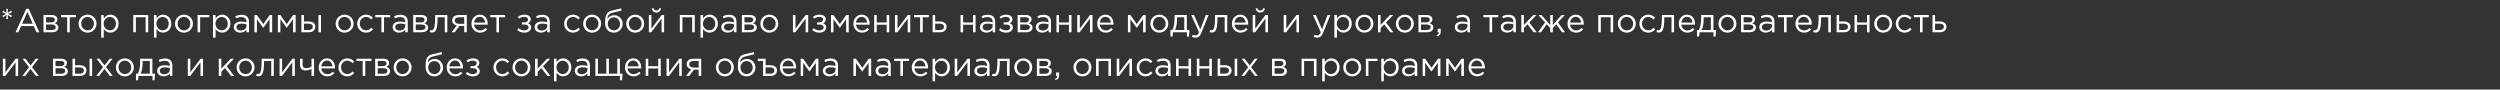 <?xml version="1.0" encoding="UTF-8"?> <svg xmlns="http://www.w3.org/2000/svg" width="1201" height="43" viewBox="0 0 1201 43" fill="none"><rect x="0" y="0" width="1201" height="43" fill="#333333" stroke="none"/><path d="M3.024 9.14L3.184 7.14L1.536 8.308L1.104 7.556L2.96 6.708L1.104 5.844L1.536 5.108L3.184 6.26L3.024 4.26H3.856L3.696 6.26L5.344 5.108L5.776 5.844L3.92 6.708L5.776 7.556L5.344 8.308L3.696 7.14L3.856 9.14H3.024ZM7.499 15.492L12.603 4.212H13.787L18.891 15.492H17.531L16.219 12.532H10.123L8.795 15.492H7.499ZM10.619 11.396H15.723L13.179 5.684L10.619 11.396ZM20.892 15.492V7.22H24.892C26.54 7.22 27.596 8.036 27.596 9.284C27.596 10.372 26.908 10.9 26.22 11.188C27.212 11.46 28.044 12.068 28.044 13.236C28.044 14.628 26.86 15.492 25.036 15.492H20.892ZM22.124 14.436H24.876C26.06 14.436 26.78 13.908 26.78 13.044C26.78 12.244 26.06 11.764 24.716 11.764H22.124V14.436ZM22.124 10.772H24.668C25.66 10.772 26.348 10.308 26.348 9.444C26.348 8.756 25.772 8.276 24.7 8.276H22.124V10.772ZM32.267 15.492V8.308H29.307V7.22H36.475V8.308H33.515V15.492H32.267ZM42.043 15.684C39.563 15.684 37.755 13.732 37.755 11.364C37.755 9.028 39.579 7.044 42.075 7.044C44.555 7.044 46.379 8.996 46.379 11.364C46.379 13.7 44.539 15.684 42.043 15.684ZM42.075 14.58C43.867 14.58 45.115 13.14 45.115 11.364C45.115 9.588 43.787 8.132 42.043 8.132C40.251 8.132 39.019 9.588 39.019 11.364C39.019 13.14 40.331 14.58 42.075 14.58ZM48.61 18.052V7.22H49.842V8.884C50.514 7.892 51.49 7.044 53.01 7.044C54.994 7.044 56.962 8.612 56.962 11.364C56.962 14.068 55.01 15.668 53.01 15.668C51.474 15.668 50.482 14.836 49.842 13.908V18.052H48.61ZM52.786 14.564C54.386 14.564 55.698 13.38 55.698 11.348C55.698 9.396 54.354 8.148 52.786 8.148C51.25 8.148 49.794 9.444 49.794 11.364C49.794 13.284 51.25 14.564 52.786 14.564ZM64.032 15.492V7.22H71.2V15.492H69.968V8.308H65.264V15.492H64.032ZM73.954 18.052V7.22H75.186V8.884C75.858 7.892 76.834 7.044 78.354 7.044C80.338 7.044 82.306 8.612 82.306 11.364C82.306 14.068 80.354 15.668 78.354 15.668C76.818 15.668 75.826 14.836 75.186 13.908V18.052H73.954ZM78.13 14.564C79.73 14.564 81.042 13.38 81.042 11.348C81.042 9.396 79.698 8.148 78.13 8.148C76.594 8.148 75.138 9.444 75.138 11.364C75.138 13.284 76.594 14.564 78.13 14.564ZM88.355 15.684C85.875 15.684 84.067 13.732 84.067 11.364C84.067 9.028 85.891 7.044 88.387 7.044C90.867 7.044 92.691 8.996 92.691 11.364C92.691 13.7 90.851 15.684 88.355 15.684ZM88.387 14.58C90.179 14.58 91.427 13.14 91.427 11.364C91.427 9.588 90.099 8.132 88.355 8.132C86.563 8.132 85.331 9.588 85.331 11.364C85.331 13.14 86.643 14.58 88.387 14.58ZM94.923 15.492V7.22H100.539V8.308H96.155V15.492H94.923ZM102.329 18.052V7.22H103.561V8.884C104.233 7.892 105.209 7.044 106.729 7.044C108.713 7.044 110.681 8.612 110.681 11.364C110.681 14.068 108.729 15.668 106.729 15.668C105.193 15.668 104.201 14.836 103.561 13.908V18.052H102.329ZM106.505 14.564C108.105 14.564 109.417 13.38 109.417 11.348C109.417 9.396 108.073 8.148 106.505 8.148C104.969 8.148 103.513 9.444 103.513 11.364C103.513 13.284 104.969 14.564 106.505 14.564ZM115.418 15.668C113.866 15.668 112.33 14.788 112.33 13.06C112.33 11.284 113.77 10.356 115.866 10.356C116.922 10.356 117.658 10.5 118.394 10.708V10.452C118.394 8.98 117.498 8.212 115.946 8.212C114.97 8.212 114.202 8.452 113.434 8.804L113.066 7.796C113.978 7.38 114.858 7.092 116.074 7.092C117.242 7.092 118.154 7.412 118.746 8.004C119.322 8.58 119.61 9.38 119.61 10.436V15.492H118.394V14.26C117.818 14.996 116.874 15.668 115.418 15.668ZM115.658 14.676C117.178 14.676 118.41 13.764 118.41 12.452V11.684C117.802 11.508 117.002 11.332 115.994 11.332C114.458 11.332 113.578 12.004 113.578 13.028C113.578 14.068 114.538 14.676 115.658 14.676ZM122.22 15.492V7.22H123.388L126.476 11.572L129.564 7.22H130.748V15.492H129.5V9.188L126.444 13.38L123.42 9.188V15.492H122.22ZM133.501 15.492V7.22H134.669L137.757 11.572L140.845 7.22H142.029V15.492H140.781V9.188L137.725 13.38L134.701 9.188V15.492H133.501ZM144.782 15.492V7.22H146.014V10.324H148.222C150.014 10.324 151.486 11.06 151.486 12.804C151.486 14.452 150.254 15.492 148.366 15.492H144.782ZM146.014 14.404H148.254C149.486 14.404 150.238 13.876 150.238 12.836C150.238 11.876 149.47 11.38 148.206 11.38H146.014V14.404ZM152.974 15.492V7.22H154.206V15.492H152.974ZM165.527 15.684C163.047 15.684 161.239 13.732 161.239 11.364C161.239 9.028 163.063 7.044 165.559 7.044C168.039 7.044 169.863 8.996 169.863 11.364C169.863 13.7 168.023 15.684 165.527 15.684ZM165.559 14.58C167.351 14.58 168.599 13.14 168.599 11.364C168.599 9.588 167.271 8.132 165.527 8.132C163.735 8.132 162.503 9.588 162.503 11.364C162.503 13.14 163.815 14.58 165.559 14.58ZM175.823 15.684C173.407 15.684 171.583 13.716 171.583 11.364C171.583 9.028 173.407 7.044 175.823 7.044C177.391 7.044 178.367 7.7 179.135 8.516L178.351 9.348C177.695 8.66 176.927 8.132 175.807 8.132C174.127 8.132 172.847 9.556 172.847 11.364C172.847 13.156 174.159 14.58 175.887 14.58C176.943 14.58 177.727 14.036 178.383 13.332L179.199 14.084C178.367 15.012 177.375 15.684 175.823 15.684ZM183.235 15.492V8.308H180.275V7.22H187.443V8.308H184.483V15.492H183.235ZM191.699 15.668C190.147 15.668 188.611 14.788 188.611 13.06C188.611 11.284 190.051 10.356 192.147 10.356C193.203 10.356 193.939 10.5 194.675 10.708V10.452C194.675 8.98 193.779 8.212 192.227 8.212C191.251 8.212 190.483 8.452 189.715 8.804L189.347 7.796C190.259 7.38 191.139 7.092 192.355 7.092C193.523 7.092 194.435 7.412 195.027 8.004C195.603 8.58 195.891 9.38 195.891 10.436V15.492H194.675V14.26C194.099 14.996 193.155 15.668 191.699 15.668ZM191.939 14.676C193.459 14.676 194.691 13.764 194.691 12.452V11.684C194.083 11.508 193.283 11.332 192.275 11.332C190.739 11.332 189.859 12.004 189.859 13.028C189.859 14.068 190.819 14.676 191.939 14.676ZM198.501 15.492V7.22H202.501C204.149 7.22 205.205 8.036 205.205 9.284C205.205 10.372 204.517 10.9 203.829 11.188C204.821 11.46 205.653 12.068 205.653 13.236C205.653 14.628 204.469 15.492 202.645 15.492H198.501ZM199.733 14.436H202.485C203.669 14.436 204.389 13.908 204.389 13.044C204.389 12.244 203.669 11.764 202.325 11.764H199.733V14.436ZM199.733 10.772H202.277C203.269 10.772 203.957 10.308 203.957 9.444C203.957 8.756 203.381 8.276 202.309 8.276H199.733V10.772ZM207.476 15.62C207.204 15.62 206.74 15.556 206.484 15.492L206.628 14.436C206.788 14.484 207.076 14.548 207.22 14.548C208.212 14.548 209.044 14.116 209.044 7.908V7.22H214.9V15.492H213.668V8.308H210.212V8.5C210.212 14.948 209.044 15.62 207.476 15.62ZM216.921 15.492L219.449 12.292C218.217 12.004 217.241 11.14 217.241 9.796C217.241 8.276 218.393 7.22 220.361 7.22H224.249V15.492H223.017V12.484H220.729C219.961 13.492 219.209 14.5 218.441 15.492H216.921ZM220.457 11.444H223.017V8.308H220.425C219.193 8.308 218.473 8.9 218.473 9.844C218.473 10.852 219.305 11.444 220.457 11.444ZM230.617 15.684C228.345 15.684 226.489 13.94 226.489 11.364C226.489 8.964 228.169 7.044 230.457 7.044C232.905 7.044 234.313 8.996 234.313 11.428C234.313 11.54 234.313 11.668 234.297 11.86H227.737C227.913 13.604 229.193 14.612 230.649 14.612C231.785 14.612 232.585 14.148 233.257 13.444L234.025 14.132C233.193 15.06 232.185 15.684 230.617 15.684ZM227.737 10.868H233.065C232.921 9.364 232.057 8.084 230.425 8.084C229.001 8.084 227.913 9.268 227.737 10.868ZM238.47 15.492V8.308H235.51V7.22H242.678V8.308H239.718V15.492H238.47ZM251.891 15.684C250.579 15.684 249.475 15.268 248.467 14.452L249.091 13.54C249.923 14.244 250.867 14.612 251.859 14.612C252.931 14.612 253.907 14.1 253.907 13.14C253.907 12.308 253.171 11.78 251.827 11.78H250.723V10.772H251.843C252.931 10.772 253.683 10.212 253.683 9.348C253.683 8.58 252.915 8.116 251.891 8.116C251.075 8.116 250.099 8.372 249.379 8.948L248.771 8.084C249.635 7.412 250.755 7.044 251.971 7.044C253.827 7.044 254.963 7.972 254.963 9.252C254.963 10.276 254.339 10.868 253.635 11.156C254.547 11.476 255.171 12.1 255.171 13.188C255.171 14.516 253.939 15.684 251.891 15.684ZM259.918 15.668C258.366 15.668 256.83 14.788 256.83 13.06C256.83 11.284 258.27 10.356 260.366 10.356C261.422 10.356 262.158 10.5 262.894 10.708V10.452C262.894 8.98 261.998 8.212 260.446 8.212C259.47 8.212 258.702 8.452 257.934 8.804L257.566 7.796C258.478 7.38 259.358 7.092 260.574 7.092C261.742 7.092 262.654 7.412 263.246 8.004C263.822 8.58 264.11 9.38 264.11 10.436V15.492H262.894V14.26C262.318 14.996 261.374 15.668 259.918 15.668ZM260.158 14.676C261.678 14.676 262.91 13.764 262.91 12.452V11.684C262.302 11.508 261.502 11.332 260.494 11.332C258.958 11.332 258.078 12.004 258.078 13.028C258.078 14.068 259.038 14.676 260.158 14.676ZM275.245 15.684C272.829 15.684 271.005 13.716 271.005 11.364C271.005 9.028 272.829 7.044 275.245 7.044C276.813 7.044 277.789 7.7 278.557 8.516L277.773 9.348C277.117 8.66 276.349 8.132 275.229 8.132C273.549 8.132 272.269 9.556 272.269 11.364C272.269 13.156 273.581 14.58 275.309 14.58C276.365 14.58 277.149 14.036 277.805 13.332L278.621 14.084C277.789 15.012 276.797 15.684 275.245 15.684ZM284.433 15.684C281.953 15.684 280.145 13.732 280.145 11.364C280.145 9.028 281.969 7.044 284.465 7.044C286.945 7.044 288.769 8.996 288.769 11.364C288.769 13.7 286.929 15.684 284.433 15.684ZM284.465 14.58C286.257 14.58 287.505 13.14 287.505 11.364C287.505 9.588 286.177 8.132 284.433 8.132C282.641 8.132 281.409 9.588 281.409 11.364C281.409 13.14 282.721 14.58 284.465 14.58ZM294.889 15.684C292.377 15.684 290.697 13.908 290.697 11.028C290.697 8.356 290.905 5.796 293.785 5.108L298.393 4.02L298.633 5.06L294.153 6.164C292.441 6.596 291.865 7.524 291.737 9.108C292.313 8.132 293.401 7.316 295.161 7.316C297.321 7.316 299.129 9.156 299.129 11.428C299.129 13.732 297.337 15.684 294.889 15.684ZM294.921 14.58C296.633 14.58 297.849 13.188 297.849 11.46C297.849 9.732 296.553 8.34 294.889 8.34C293.177 8.34 291.961 9.732 291.961 11.46C291.961 13.188 293.257 14.58 294.921 14.58ZM305.136 15.684C302.656 15.684 300.848 13.732 300.848 11.364C300.848 9.028 302.672 7.044 305.168 7.044C307.648 7.044 309.472 8.996 309.472 11.364C309.472 13.7 307.632 15.684 305.136 15.684ZM305.168 14.58C306.96 14.58 308.208 13.14 308.208 11.364C308.208 9.588 306.88 8.132 305.136 8.132C303.344 8.132 302.112 9.588 302.112 11.364C302.112 13.14 303.424 14.58 305.168 14.58ZM311.704 15.492V7.22H312.936V13.764L317.848 7.22H319.048V15.492H317.816V8.948L312.888 15.492H311.704ZM315.336 6.036C314.136 6.036 313.272 5.22 313.08 4.084L313.928 3.908C314.12 4.596 314.552 5.028 315.336 5.028C316.12 5.028 316.552 4.596 316.744 3.908L317.592 4.084C317.4 5.22 316.536 6.036 315.336 6.036ZM326.595 15.492V7.22H333.763V15.492H332.531V8.308H327.827V15.492H326.595ZM336.517 18.052V7.22H337.749V8.884C338.421 7.892 339.397 7.044 340.917 7.044C342.901 7.044 344.869 8.612 344.869 11.364C344.869 14.068 342.917 15.668 340.917 15.668C339.381 15.668 338.389 14.836 337.749 13.908V18.052H336.517ZM340.693 14.564C342.293 14.564 343.605 13.38 343.605 11.348C343.605 9.396 342.261 8.148 340.693 8.148C339.157 8.148 337.701 9.444 337.701 11.364C337.701 13.284 339.157 14.564 340.693 14.564ZM349.606 15.668C348.054 15.668 346.518 14.788 346.518 13.06C346.518 11.284 347.958 10.356 350.054 10.356C351.11 10.356 351.846 10.5 352.582 10.708V10.452C352.582 8.98 351.686 8.212 350.134 8.212C349.158 8.212 348.39 8.452 347.622 8.804L347.254 7.796C348.166 7.38 349.046 7.092 350.262 7.092C351.43 7.092 352.342 7.412 352.934 8.004C353.51 8.58 353.798 9.38 353.798 10.436V15.492H352.582V14.26C352.006 14.996 351.062 15.668 349.606 15.668ZM349.846 14.676C351.366 14.676 352.598 13.764 352.598 12.452V11.684C351.99 11.508 351.19 11.332 350.182 11.332C348.646 11.332 347.766 12.004 347.766 13.028C347.766 14.068 348.726 14.676 349.846 14.676ZM356.407 15.492V7.22H360.407C362.055 7.22 363.111 8.036 363.111 9.284C363.111 10.372 362.423 10.9 361.735 11.188C362.727 11.46 363.559 12.068 363.559 13.236C363.559 14.628 362.375 15.492 360.551 15.492H356.407ZM357.639 14.436H360.391C361.575 14.436 362.295 13.908 362.295 13.044C362.295 12.244 361.575 11.764 360.231 11.764H357.639V14.436ZM357.639 10.772H360.183C361.175 10.772 361.863 10.308 361.863 9.444C361.863 8.756 361.287 8.276 360.215 8.276H357.639V10.772ZM369.558 15.684C367.078 15.684 365.27 13.732 365.27 11.364C365.27 9.028 367.094 7.044 369.59 7.044C372.07 7.044 373.894 8.996 373.894 11.364C373.894 13.7 372.054 15.684 369.558 15.684ZM369.59 14.58C371.382 14.58 372.63 13.14 372.63 11.364C372.63 9.588 371.302 8.132 369.558 8.132C367.766 8.132 366.534 9.588 366.534 11.364C366.534 13.14 367.846 14.58 369.59 14.58ZM380.923 15.492V7.22H382.155V13.764L387.067 7.22H388.267V15.492H387.035V8.948L382.107 15.492H380.923ZM393.641 15.684C392.329 15.684 391.225 15.268 390.217 14.452L390.841 13.54C391.673 14.244 392.617 14.612 393.609 14.612C394.681 14.612 395.657 14.1 395.657 13.14C395.657 12.308 394.921 11.78 393.577 11.78H392.473V10.772H393.593C394.681 10.772 395.433 10.212 395.433 9.348C395.433 8.58 394.665 8.116 393.641 8.116C392.825 8.116 391.849 8.372 391.129 8.948L390.521 8.084C391.385 7.412 392.505 7.044 393.721 7.044C395.577 7.044 396.713 7.972 396.713 9.252C396.713 10.276 396.089 10.868 395.385 11.156C396.297 11.476 396.921 12.1 396.921 13.188C396.921 14.516 395.689 15.684 393.641 15.684ZM399.204 15.492V7.22H400.372L403.46 11.572L406.548 7.22H407.732V15.492H406.484V9.188L403.428 13.38L400.404 9.188V15.492H399.204ZM414.101 15.684C411.829 15.684 409.973 13.94 409.973 11.364C409.973 8.964 411.653 7.044 413.941 7.044C416.389 7.044 417.797 8.996 417.797 11.428C417.797 11.54 417.797 11.668 417.781 11.86H411.221C411.397 13.604 412.677 14.612 414.133 14.612C415.269 14.612 416.069 14.148 416.741 13.444L417.509 14.132C416.677 15.06 415.669 15.684 414.101 15.684ZM411.221 10.868H416.549C416.405 9.364 415.541 8.084 413.909 8.084C412.485 8.084 411.397 9.268 411.221 10.868ZM419.954 15.492V7.22H421.186V10.788H425.954V7.22H427.186V15.492H425.954V11.876H421.186V15.492H419.954ZM429.939 15.492V7.22H431.171V13.764L436.083 7.22H437.283V15.492H436.051V8.948L431.123 15.492H429.939ZM442.032 15.492V8.308H439.072V7.22H446.24V8.308H443.28V15.492H442.032ZM448.032 15.492V7.22H449.264V10.324H451.472C453.264 10.324 454.736 11.06 454.736 12.804C454.736 14.452 453.504 15.492 451.616 15.492H448.032ZM449.264 14.404H451.504C452.736 14.404 453.488 13.876 453.488 12.836C453.488 11.876 452.72 11.38 451.456 11.38H449.264V14.404ZM461.439 15.492V7.22H462.671V10.788H467.439V7.22H468.671V15.492H467.439V11.876H462.671V15.492H461.439ZM473.887 15.668C472.335 15.668 470.799 14.788 470.799 13.06C470.799 11.284 472.239 10.356 474.335 10.356C475.391 10.356 476.127 10.5 476.863 10.708V10.452C476.863 8.98 475.967 8.212 474.415 8.212C473.439 8.212 472.671 8.452 471.903 8.804L471.535 7.796C472.447 7.38 473.327 7.092 474.543 7.092C475.711 7.092 476.623 7.412 477.215 8.004C477.791 8.58 478.079 9.38 478.079 10.436V15.492H476.863V14.26C476.287 14.996 475.343 15.668 473.887 15.668ZM474.127 14.676C475.647 14.676 476.879 13.764 476.879 12.452V11.684C476.271 11.508 475.471 11.332 474.463 11.332C472.927 11.332 472.047 12.004 472.047 13.028C472.047 14.068 473.007 14.676 474.127 14.676ZM483.312 15.684C482.001 15.684 480.897 15.268 479.889 14.452L480.513 13.54C481.345 14.244 482.289 14.612 483.281 14.612C484.353 14.612 485.329 14.1 485.329 13.14C485.329 12.308 484.593 11.78 483.249 11.78H482.145V10.772H483.265C484.353 10.772 485.105 10.212 485.105 9.348C485.105 8.58 484.337 8.116 483.312 8.116C482.497 8.116 481.521 8.372 480.801 8.948L480.193 8.084C481.057 7.412 482.177 7.044 483.393 7.044C485.249 7.044 486.385 7.972 486.385 9.252C486.385 10.276 485.761 10.868 485.057 11.156C485.969 11.476 486.593 12.1 486.593 13.188C486.593 14.516 485.361 15.684 483.312 15.684ZM488.876 15.492V7.22H492.876C494.524 7.22 495.58 8.036 495.58 9.284C495.58 10.372 494.892 10.9 494.204 11.188C495.196 11.46 496.028 12.068 496.028 13.236C496.028 14.628 494.844 15.492 493.02 15.492H488.876ZM490.108 14.436H492.86C494.044 14.436 494.764 13.908 494.764 13.044C494.764 12.244 494.044 11.764 492.7 11.764H490.108V14.436ZM490.108 10.772H492.652C493.644 10.772 494.332 10.308 494.332 9.444C494.332 8.756 493.756 8.276 492.684 8.276H490.108V10.772ZM500.715 15.668C499.163 15.668 497.627 14.788 497.627 13.06C497.627 11.284 499.067 10.356 501.163 10.356C502.219 10.356 502.955 10.5 503.691 10.708V10.452C503.691 8.98 502.795 8.212 501.243 8.212C500.267 8.212 499.499 8.452 498.731 8.804L498.363 7.796C499.275 7.38 500.155 7.092 501.371 7.092C502.539 7.092 503.451 7.412 504.043 8.004C504.619 8.58 504.907 9.38 504.907 10.436V15.492H503.691V14.26C503.115 14.996 502.171 15.668 500.715 15.668ZM500.955 14.676C502.475 14.676 503.707 13.764 503.707 12.452V11.684C503.099 11.508 502.299 11.332 501.291 11.332C499.755 11.332 498.875 12.004 498.875 13.028C498.875 14.068 499.835 14.676 500.955 14.676ZM507.517 15.492V7.22H508.749V10.788H513.517V7.22H514.749V15.492H513.517V11.876H508.749V15.492H507.517ZM517.501 15.492V7.22H518.733V13.764L523.645 7.22H524.845V15.492H523.613V8.948L518.685 15.492H517.501ZM531.211 15.684C528.939 15.684 527.083 13.94 527.083 11.364C527.083 8.964 528.763 7.044 531.051 7.044C533.499 7.044 534.907 8.996 534.907 11.428C534.907 11.54 534.907 11.668 534.891 11.86H528.331C528.507 13.604 529.787 14.612 531.243 14.612C532.379 14.612 533.179 14.148 533.851 13.444L534.619 14.132C533.787 15.06 532.779 15.684 531.211 15.684ZM528.331 10.868H533.659C533.515 9.364 532.651 8.084 531.019 8.084C529.595 8.084 528.507 9.268 528.331 10.868ZM541.86 15.492V7.22H543.028L546.116 11.572L549.204 7.22H550.388V15.492H549.14V9.188L546.084 13.38L543.06 9.188V15.492H541.86ZM556.918 15.684C554.438 15.684 552.63 13.732 552.63 11.364C552.63 9.028 554.454 7.044 556.95 7.044C559.43 7.044 561.254 8.996 561.254 11.364C561.254 13.7 559.414 15.684 556.918 15.684ZM556.95 14.58C558.742 14.58 559.99 13.14 559.99 11.364C559.99 9.588 558.662 8.132 556.918 8.132C555.126 8.132 553.894 9.588 553.894 11.364C553.894 13.14 555.206 14.58 556.95 14.58ZM562.269 17.556V14.404H563.165C563.837 13.172 564.269 11.444 564.269 8.66V7.22H570.157V14.404H571.405L571.213 17.556H570.189V15.492H563.501L563.277 17.556H562.269ZM564.477 14.404H568.925V8.308H565.453V9.46C565.453 11.508 565.053 13.332 564.477 14.404ZM574.375 18.1C573.687 18.1 573.175 17.956 572.615 17.684L573.031 16.708C573.431 16.916 573.799 17.012 574.327 17.012C575.063 17.012 575.527 16.628 576.023 15.46L572.263 7.22H573.623L576.631 14.116L579.287 7.22H580.599L577.127 15.764C576.423 17.476 575.623 18.1 574.375 18.1ZM582.148 15.62C581.876 15.62 581.412 15.556 581.156 15.492L581.3 14.436C581.46 14.484 581.748 14.548 581.892 14.548C582.884 14.548 583.716 14.116 583.716 7.908V7.22H589.572V15.492H588.34V8.308H584.884V8.5C584.884 14.948 583.716 15.62 582.148 15.62ZM595.945 15.684C593.673 15.684 591.817 13.94 591.817 11.364C591.817 8.964 593.497 7.044 595.785 7.044C598.233 7.044 599.641 8.996 599.641 11.428C599.641 11.54 599.641 11.668 599.625 11.86H593.065C593.241 13.604 594.521 14.612 595.977 14.612C597.113 14.612 597.913 14.148 598.585 13.444L599.353 14.132C598.521 15.06 597.513 15.684 595.945 15.684ZM593.065 10.868H598.393C598.249 9.364 597.385 8.084 595.753 8.084C594.329 8.084 593.241 9.268 593.065 10.868ZM601.798 15.492V7.22H603.03V13.764L607.942 7.22H609.142V15.492H607.91V8.948L602.982 15.492H601.798ZM605.43 6.036C604.23 6.036 603.366 5.22 603.174 4.084L604.022 3.908C604.214 4.596 604.646 5.028 605.43 5.028C606.214 5.028 606.646 4.596 606.838 3.908L607.686 4.084C607.494 5.22 606.63 6.036 605.43 6.036ZM616.689 15.492V7.22H617.921V13.764L622.833 7.22H624.033V15.492H622.801V8.948L617.873 15.492H616.689ZM632.859 18.1C632.171 18.1 631.659 17.956 631.099 17.684L631.515 16.708C631.915 16.916 632.283 17.012 632.811 17.012C633.547 17.012 634.011 16.628 634.507 15.46L630.747 7.22H632.107L635.115 14.116L637.771 7.22H639.083L635.611 15.764C634.907 17.476 634.107 18.1 632.859 18.1ZM641.032 18.052V7.22H642.264V8.884C642.936 7.892 643.912 7.044 645.432 7.044C647.416 7.044 649.384 8.612 649.384 11.364C649.384 14.068 647.432 15.668 645.432 15.668C643.896 15.668 642.904 14.836 642.264 13.908V18.052H641.032ZM645.208 14.564C646.808 14.564 648.12 13.38 648.12 11.348C648.12 9.396 646.776 8.148 645.208 8.148C643.672 8.148 642.216 9.444 642.216 11.364C642.216 13.284 643.672 14.564 645.208 14.564ZM655.433 15.684C652.953 15.684 651.145 13.732 651.145 11.364C651.145 9.028 652.969 7.044 655.465 7.044C657.945 7.044 659.769 8.996 659.769 11.364C659.769 13.7 657.929 15.684 655.433 15.684ZM655.465 14.58C657.257 14.58 658.505 13.14 658.505 11.364C658.505 9.588 657.177 8.132 655.433 8.132C653.641 8.132 652.409 9.588 652.409 11.364C652.409 13.14 653.721 14.58 655.465 14.58ZM662.001 15.492V7.22H663.233V11.988L667.761 7.22H669.281L665.825 10.804L669.377 15.492H667.921L664.977 11.7L663.233 13.492V15.492H662.001ZM674.855 15.684C672.375 15.684 670.567 13.732 670.567 11.364C670.567 9.028 672.391 7.044 674.887 7.044C677.367 7.044 679.191 8.996 679.191 11.364C679.191 13.7 677.351 15.684 674.855 15.684ZM674.887 14.58C676.679 14.58 677.927 13.14 677.927 11.364C677.927 9.588 676.599 8.132 674.855 8.132C673.063 8.132 671.831 9.588 671.831 11.364C671.831 13.14 673.143 14.58 674.887 14.58ZM681.423 15.492V7.22H685.423C687.071 7.22 688.127 8.036 688.127 9.284C688.127 10.372 687.439 10.9 686.751 11.188C687.743 11.46 688.575 12.068 688.575 13.236C688.575 14.628 687.391 15.492 685.567 15.492H681.423ZM682.655 14.436H685.407C686.591 14.436 687.311 13.908 687.311 13.044C687.311 12.244 686.591 11.764 685.247 11.764H682.655V14.436ZM682.655 10.772H685.199C686.191 10.772 686.879 10.308 686.879 9.444C686.879 8.756 686.303 8.276 685.231 8.276H682.655V10.772ZM690.35 17.444L690.158 16.884C690.894 16.612 691.23 16.244 691.23 15.652V15.492H690.654V13.812H692.126V15.252C692.126 16.548 691.566 17.172 690.35 17.444ZM701.981 15.668C700.429 15.668 698.893 14.788 698.893 13.06C698.893 11.284 700.333 10.356 702.429 10.356C703.485 10.356 704.221 10.5 704.957 10.708V10.452C704.957 8.98 704.061 8.212 702.509 8.212C701.533 8.212 700.765 8.452 699.997 8.804L699.629 7.796C700.541 7.38 701.421 7.092 702.637 7.092C703.805 7.092 704.717 7.412 705.309 8.004C705.885 8.58 706.173 9.38 706.173 10.436V15.492H704.957V14.26C704.381 14.996 703.437 15.668 701.981 15.668ZM702.221 14.676C703.741 14.676 704.973 13.764 704.973 12.452V11.684C704.365 11.508 703.565 11.332 702.557 11.332C701.021 11.332 700.141 12.004 700.141 13.028C700.141 14.068 701.101 14.676 702.221 14.676ZM715.579 15.492V8.308H712.619V7.22H719.787V8.308H716.827V15.492H715.579ZM724.043 15.668C722.491 15.668 720.955 14.788 720.955 13.06C720.955 11.284 722.395 10.356 724.491 10.356C725.547 10.356 726.283 10.5 727.019 10.708V10.452C727.019 8.98 726.123 8.212 724.571 8.212C723.595 8.212 722.827 8.452 722.059 8.804L721.691 7.796C722.603 7.38 723.483 7.092 724.699 7.092C725.867 7.092 726.779 7.412 727.371 8.004C727.947 8.58 728.235 9.38 728.235 10.436V15.492H727.019V14.26C726.443 14.996 725.499 15.668 724.043 15.668ZM724.283 14.676C725.803 14.676 727.035 13.764 727.035 12.452V11.684C726.427 11.508 725.627 11.332 724.619 11.332C723.083 11.332 722.203 12.004 722.203 13.028C722.203 14.068 723.163 14.676 724.283 14.676ZM730.845 15.492V7.22H732.077V11.988L736.605 7.22H738.125L734.669 10.804L738.221 15.492H736.765L733.821 11.7L732.077 13.492V15.492H730.845ZM738.867 15.492L742.259 10.756L739.043 7.22H740.531L744.739 12.02V7.22H745.971V12.02L750.179 7.22H751.667L748.451 10.756L751.843 15.492H750.403L747.651 11.636L745.971 13.476V15.492H744.739V13.476L743.059 11.636L740.307 15.492H738.867ZM757.148 15.684C754.876 15.684 753.02 13.94 753.02 11.364C753.02 8.964 754.7 7.044 756.988 7.044C759.436 7.044 760.844 8.996 760.844 11.428C760.844 11.54 760.844 11.668 760.828 11.86H754.268C754.444 13.604 755.724 14.612 757.18 14.612C758.316 14.612 759.116 14.148 759.788 13.444L760.556 14.132C759.724 15.06 758.716 15.684 757.148 15.684ZM754.268 10.868H759.596C759.452 9.364 758.588 8.084 756.956 8.084C755.532 8.084 754.444 9.268 754.268 10.868ZM767.798 15.492V7.22H774.966V15.492H773.734V8.308H769.03V15.492H767.798ZM781.496 15.684C779.016 15.684 777.208 13.732 777.208 11.364C777.208 9.028 779.032 7.044 781.528 7.044C784.008 7.044 785.832 8.996 785.832 11.364C785.832 13.7 783.992 15.684 781.496 15.684ZM781.528 14.58C783.32 14.58 784.568 13.14 784.568 11.364C784.568 9.588 783.24 8.132 781.496 8.132C779.704 8.132 778.472 9.588 778.472 11.364C778.472 13.14 779.784 14.58 781.528 14.58ZM791.792 15.684C789.376 15.684 787.552 13.716 787.552 11.364C787.552 9.028 789.376 7.044 791.792 7.044C793.36 7.044 794.336 7.7 795.104 8.516L794.32 9.348C793.664 8.66 792.896 8.132 791.776 8.132C790.096 8.132 788.816 9.556 788.816 11.364C788.816 13.156 790.128 14.58 791.856 14.58C792.912 14.58 793.696 14.036 794.352 13.332L795.168 14.084C794.336 15.012 793.344 15.684 791.792 15.684ZM796.804 15.62C796.532 15.62 796.068 15.556 795.812 15.492L795.956 14.436C796.116 14.484 796.404 14.548 796.548 14.548C797.54 14.548 798.372 14.116 798.372 7.908V7.22H804.228V15.492H802.996V8.308H799.54V8.5C799.54 14.948 798.372 15.62 796.804 15.62ZM810.601 15.684C808.329 15.684 806.473 13.94 806.473 11.364C806.473 8.964 808.153 7.044 810.441 7.044C812.889 7.044 814.297 8.996 814.297 11.428C814.297 11.54 814.297 11.668 814.281 11.86H807.721C807.897 13.604 809.177 14.612 810.633 14.612C811.769 14.612 812.569 14.148 813.241 13.444L814.009 14.132C813.177 15.06 812.169 15.684 810.601 15.684ZM807.721 10.868H813.049C812.905 9.364 812.041 8.084 810.409 8.084C808.985 8.084 807.897 9.268 807.721 10.868ZM815.238 17.556V14.404H816.134C816.806 13.172 817.238 11.444 817.238 8.66V7.22H823.126V14.404H824.374L824.182 17.556H823.158V15.492H816.47L816.246 17.556H815.238ZM817.446 14.404H821.894V8.308H818.422V9.46C818.422 11.508 818.022 13.332 817.446 14.404ZM829.84 15.684C827.36 15.684 825.552 13.732 825.552 11.364C825.552 9.028 827.376 7.044 829.872 7.044C832.352 7.044 834.176 8.996 834.176 11.364C834.176 13.7 832.336 15.684 829.84 15.684ZM829.872 14.58C831.664 14.58 832.911 13.14 832.911 11.364C832.911 9.588 831.584 8.132 829.84 8.132C828.048 8.132 826.816 9.588 826.816 11.364C826.816 13.14 828.128 14.58 829.872 14.58ZM836.407 15.492V7.22H840.407C842.055 7.22 843.111 8.036 843.111 9.284C843.111 10.372 842.423 10.9 841.735 11.188C842.727 11.46 843.559 12.068 843.559 13.236C843.559 14.628 842.375 15.492 840.551 15.492H836.407ZM837.639 14.436H840.391C841.575 14.436 842.295 13.908 842.295 13.044C842.295 12.244 841.575 11.764 840.231 11.764H837.639V14.436ZM837.639 10.772H840.183C841.175 10.772 841.863 10.308 841.863 9.444C841.863 8.756 841.287 8.276 840.215 8.276H837.639V10.772ZM848.246 15.668C846.694 15.668 845.158 14.788 845.158 13.06C845.158 11.284 846.598 10.356 848.694 10.356C849.75 10.356 850.486 10.5 851.222 10.708V10.452C851.222 8.98 850.326 8.212 848.774 8.212C847.798 8.212 847.03 8.452 846.262 8.804L845.894 7.796C846.806 7.38 847.686 7.092 848.902 7.092C850.07 7.092 850.982 7.412 851.574 8.004C852.15 8.58 852.438 9.38 852.438 10.436V15.492H851.222V14.26C850.646 14.996 849.702 15.668 848.246 15.668ZM848.486 14.676C850.006 14.676 851.238 13.764 851.238 12.452V11.684C850.63 11.508 849.83 11.332 848.822 11.332C847.286 11.332 846.406 12.004 846.406 13.028C846.406 14.068 847.366 14.676 848.486 14.676ZM857.048 15.492V8.308H854.088V7.22H861.256V8.308H858.296V15.492H857.048ZM866.664 15.684C864.392 15.684 862.536 13.94 862.536 11.364C862.536 8.964 864.216 7.044 866.504 7.044C868.952 7.044 870.36 8.996 870.36 11.428C870.36 11.54 870.36 11.668 870.344 11.86H863.784C863.96 13.604 865.24 14.612 866.696 14.612C867.832 14.612 868.632 14.148 869.304 13.444L870.072 14.132C869.24 15.06 868.232 15.684 866.664 15.684ZM863.784 10.868H869.112C868.968 9.364 868.104 8.084 866.472 8.084C865.048 8.084 863.96 9.268 863.784 10.868ZM872.117 15.62C871.845 15.62 871.381 15.556 871.125 15.492L871.269 14.436C871.429 14.484 871.717 14.548 871.861 14.548C872.853 14.548 873.685 14.116 873.685 7.908V7.22H879.541V15.492H878.309V8.308H874.853V8.5C874.853 14.948 873.685 15.62 872.117 15.62ZM882.298 15.492V7.22H883.53V10.324H885.738C887.53 10.324 889.002 11.06 889.002 12.804C889.002 14.452 887.77 15.492 885.882 15.492H882.298ZM883.53 14.404H885.77C887.002 14.404 887.754 13.876 887.754 12.836C887.754 11.876 886.986 11.38 885.722 11.38H883.53V14.404ZM890.907 15.492V7.22H892.139V10.788H896.907V7.22H898.139V15.492H896.907V11.876H892.139V15.492H890.907ZM904.668 15.684C902.188 15.684 900.38 13.732 900.38 11.364C900.38 9.028 902.204 7.044 904.7 7.044C907.18 7.044 909.004 8.996 909.004 11.364C909.004 13.7 907.164 15.684 904.668 15.684ZM904.7 14.58C906.492 14.58 907.74 13.14 907.74 11.364C907.74 9.588 906.412 8.132 904.668 8.132C902.876 8.132 901.644 9.588 901.644 11.364C901.644 13.14 902.956 14.58 904.7 14.58ZM914.963 15.684C912.547 15.684 910.723 13.716 910.723 11.364C910.723 9.028 912.547 7.044 914.963 7.044C916.531 7.044 917.507 7.7 918.275 8.516L917.491 9.348C916.835 8.66 916.067 8.132 914.947 8.132C913.267 8.132 911.987 9.556 911.987 11.364C911.987 13.156 913.299 14.58 915.027 14.58C916.083 14.58 916.867 14.036 917.523 13.332L918.339 14.084C917.507 15.012 916.515 15.684 914.963 15.684ZM922.376 15.492V8.308H919.416V7.22H926.584V8.308H923.624V15.492H922.376ZM928.376 15.492V7.22H929.608V10.324H931.816C933.608 10.324 935.08 11.06 935.08 12.804C935.08 14.452 933.848 15.492 931.96 15.492H928.376ZM929.608 14.404H931.848C933.08 14.404 933.832 13.876 933.832 12.836C933.832 11.876 933.064 11.38 931.8 11.38H929.608V14.404ZM1.376 36.492V28.22H2.608V34.764L7.52 28.22H8.72V36.492H7.488V29.948L2.56 36.492H1.376ZM10.718 36.492L13.966 32.284L10.846 28.22H12.254L14.702 31.42L17.15 28.22H18.526L15.39 32.252L18.654 36.492H17.23L14.67 33.116L12.094 36.492H10.718ZM25.454 36.492V28.22H29.454C31.102 28.22 32.158 29.036 32.158 30.284C32.158 31.372 31.47 31.9 30.782 32.188C31.774 32.46 32.606 33.068 32.606 34.236C32.606 35.628 31.422 36.492 29.598 36.492H25.454ZM26.686 35.436H29.438C30.622 35.436 31.342 34.908 31.342 34.044C31.342 33.244 30.622 32.764 29.278 32.764H26.686V35.436ZM26.686 31.772H29.23C30.222 31.772 30.91 31.308 30.91 30.444C30.91 29.756 30.334 29.276 29.262 29.276H26.686V31.772ZM34.829 36.492V28.22H36.061V31.324H38.269C40.061 31.324 41.533 32.06 41.533 33.804C41.533 35.452 40.301 36.492 38.413 36.492H34.829ZM36.061 35.404H38.301C39.533 35.404 40.285 34.876 40.285 33.836C40.285 32.876 39.517 32.38 38.253 32.38H36.061V35.404ZM43.021 36.492V28.22H44.253V36.492H43.021ZM46.249 36.492L49.497 32.284L46.377 28.22H47.785L50.233 31.42L52.681 28.22H54.057L50.921 32.252L54.185 36.492H52.761L50.201 33.116L47.625 36.492H46.249ZM59.965 36.684C57.484 36.684 55.676 34.732 55.676 32.364C55.676 30.028 57.501 28.044 59.996 28.044C62.477 28.044 64.3 29.996 64.3 32.364C64.3 34.7 62.461 36.684 59.965 36.684ZM59.996 35.58C61.788 35.58 63.036 34.14 63.036 32.364C63.036 30.588 61.709 29.132 59.965 29.132C58.172 29.132 56.941 30.588 56.941 32.364C56.941 34.14 58.252 35.58 59.996 35.58ZM65.316 38.556V35.404H66.212C66.884 34.172 67.316 32.444 67.316 29.66V28.22H73.204V35.404H74.452L74.26 38.556H73.236V36.492H66.548L66.324 38.556H65.316ZM67.524 35.404H71.972V29.308H68.5V30.46C68.5 32.508 68.1 34.332 67.524 35.404ZM78.606 36.668C77.054 36.668 75.518 35.788 75.518 34.06C75.518 32.284 76.958 31.356 79.054 31.356C80.11 31.356 80.846 31.5 81.582 31.708V31.452C81.582 29.98 80.686 29.212 79.134 29.212C78.158 29.212 77.39 29.452 76.622 29.804L76.254 28.796C77.166 28.38 78.046 28.092 79.262 28.092C80.43 28.092 81.342 28.412 81.934 29.004C82.51 29.58 82.798 30.38 82.798 31.436V36.492H81.582V35.26C81.006 35.996 80.062 36.668 78.606 36.668ZM78.846 35.676C80.366 35.676 81.598 34.764 81.598 33.452V32.684C80.99 32.508 80.19 32.332 79.182 32.332C77.646 32.332 76.766 33.004 76.766 34.028C76.766 35.068 77.726 35.676 78.846 35.676ZM90.204 36.492V28.22H91.436V34.764L96.348 28.22H97.548V36.492H96.316V29.948L91.388 36.492H90.204ZM105.095 36.492V28.22H106.327V32.988L110.855 28.22H112.375L108.919 31.804L112.471 36.492H111.015L108.071 32.7L106.327 34.492V36.492H105.095ZM117.949 36.684C115.469 36.684 113.661 34.732 113.661 32.364C113.661 30.028 115.485 28.044 117.981 28.044C120.461 28.044 122.285 29.996 122.285 32.364C122.285 34.7 120.445 36.684 117.949 36.684ZM117.981 35.58C119.773 35.58 121.021 34.14 121.021 32.364C121.021 30.588 119.693 29.132 117.949 29.132C116.157 29.132 114.925 30.588 114.925 32.364C114.925 34.14 116.237 35.58 117.981 35.58ZM124.117 36.62C123.845 36.62 123.381 36.556 123.125 36.492L123.269 35.436C123.429 35.484 123.717 35.548 123.861 35.548C124.853 35.548 125.685 35.116 125.685 28.908V28.22H131.541V36.492H130.309V29.308H126.853V29.5C126.853 35.948 125.685 36.62 124.117 36.62ZM134.298 36.492V28.22H135.53V34.764L140.442 28.22H141.642V36.492H140.41V29.948L135.482 36.492H134.298ZM149.64 36.492V33.084C149.048 33.42 147.848 33.836 146.872 33.836C145.24 33.836 144.136 32.988 144.136 31.356V28.22H145.368V31.18C145.368 32.156 145.976 32.764 147.032 32.764C147.912 32.764 148.968 32.444 149.64 31.98V28.22H150.872V36.492H149.64ZM157.242 36.684C154.97 36.684 153.114 34.94 153.114 32.364C153.114 29.964 154.794 28.044 157.082 28.044C159.53 28.044 160.938 29.996 160.938 32.428C160.938 32.54 160.938 32.668 160.922 32.86H154.362C154.538 34.604 155.818 35.612 157.274 35.612C158.41 35.612 159.21 35.148 159.882 34.444L160.65 35.132C159.818 36.06 158.81 36.684 157.242 36.684ZM154.362 31.868H159.69C159.546 30.364 158.682 29.084 157.05 29.084C155.626 29.084 154.538 30.268 154.362 31.868ZM166.823 36.684C164.407 36.684 162.583 34.716 162.583 32.364C162.583 30.028 164.407 28.044 166.823 28.044C168.391 28.044 169.367 28.7 170.135 29.516L169.351 30.348C168.695 29.66 167.927 29.132 166.807 29.132C165.127 29.132 163.847 30.556 163.847 32.364C163.847 34.156 165.159 35.58 166.887 35.58C167.943 35.58 168.727 35.036 169.383 34.332L170.199 35.084C169.367 36.012 168.375 36.684 166.823 36.684ZM174.235 36.492V29.308H171.275V28.22H178.443V29.308H175.483V36.492H174.235ZM180.235 36.492V28.22H184.235C185.883 28.22 186.939 29.036 186.939 30.284C186.939 31.372 186.251 31.9 185.563 32.188C186.555 32.46 187.387 33.068 187.387 34.236C187.387 35.628 186.203 36.492 184.379 36.492H180.235ZM181.467 35.436H184.219C185.403 35.436 186.123 34.908 186.123 34.044C186.123 33.244 185.403 32.764 184.059 32.764H181.467V35.436ZM181.467 31.772H184.011C185.003 31.772 185.691 31.308 185.691 30.444C185.691 29.756 185.115 29.276 184.043 29.276H181.467V31.772ZM193.386 36.684C190.906 36.684 189.098 34.732 189.098 32.364C189.098 30.028 190.922 28.044 193.418 28.044C195.898 28.044 197.722 29.996 197.722 32.364C197.722 34.7 195.882 36.684 193.386 36.684ZM193.418 35.58C195.21 35.58 196.458 34.14 196.458 32.364C196.458 30.588 195.13 29.132 193.386 29.132C191.594 29.132 190.362 30.588 190.362 32.364C190.362 34.14 191.674 35.58 193.418 35.58ZM208.639 36.684C206.127 36.684 204.447 34.908 204.447 32.028C204.447 29.356 204.655 26.796 207.535 26.108L212.143 25.02L212.383 26.06L207.903 27.164C206.191 27.596 205.615 28.524 205.487 30.108C206.063 29.132 207.151 28.316 208.911 28.316C211.071 28.316 212.879 30.156 212.879 32.428C212.879 34.732 211.087 36.684 208.639 36.684ZM208.671 35.58C210.383 35.58 211.599 34.188 211.599 32.46C211.599 30.732 210.303 29.34 208.639 29.34C206.927 29.34 205.711 30.732 205.711 32.46C205.711 34.188 207.007 35.58 208.671 35.58ZM218.726 36.684C216.454 36.684 214.598 34.94 214.598 32.364C214.598 29.964 216.278 28.044 218.566 28.044C221.014 28.044 222.422 29.996 222.422 32.428C222.422 32.54 222.422 32.668 222.406 32.86H215.846C216.022 34.604 217.302 35.612 218.758 35.612C219.894 35.612 220.694 35.148 221.366 34.444L222.134 35.132C221.302 36.06 220.294 36.684 218.726 36.684ZM215.846 31.868H221.174C221.03 30.364 220.166 29.084 218.534 29.084C217.11 29.084 216.022 30.268 215.846 31.868ZM227.203 36.684C225.891 36.684 224.787 36.268 223.779 35.452L224.403 34.54C225.235 35.244 226.179 35.612 227.171 35.612C228.243 35.612 229.219 35.1 229.219 34.14C229.219 33.308 228.483 32.78 227.139 32.78H226.035V31.772H227.155C228.243 31.772 228.995 31.212 228.995 30.348C228.995 29.58 228.227 29.116 227.203 29.116C226.387 29.116 225.411 29.372 224.691 29.948L224.083 29.084C224.947 28.412 226.067 28.044 227.283 28.044C229.139 28.044 230.275 28.972 230.275 30.252C230.275 31.276 229.651 31.868 228.947 32.156C229.859 32.476 230.483 33.1 230.483 34.188C230.483 35.516 229.251 36.684 227.203 36.684ZM241.292 36.684C238.876 36.684 237.052 34.716 237.052 32.364C237.052 30.028 238.876 28.044 241.292 28.044C242.86 28.044 243.836 28.7 244.604 29.516L243.82 30.348C243.164 29.66 242.396 29.132 241.276 29.132C239.596 29.132 238.316 30.556 238.316 32.364C238.316 34.156 239.628 35.58 241.356 35.58C242.412 35.58 243.196 35.036 243.852 34.332L244.668 35.084C243.836 36.012 242.844 36.684 241.292 36.684ZM250.48 36.684C248 36.684 246.192 34.732 246.192 32.364C246.192 30.028 248.016 28.044 250.512 28.044C252.992 28.044 254.816 29.996 254.816 32.364C254.816 34.7 252.976 36.684 250.48 36.684ZM250.512 35.58C252.304 35.58 253.552 34.14 253.552 32.364C253.552 30.588 252.224 29.132 250.48 29.132C248.688 29.132 247.456 30.588 247.456 32.364C247.456 34.14 248.768 35.58 250.512 35.58ZM257.048 36.492V28.22H258.28V32.988L262.808 28.22H264.328L260.872 31.804L264.424 36.492H262.968L260.024 32.7L258.28 34.492V36.492H257.048ZM266.126 39.052V28.22H267.358V29.884C268.03 28.892 269.006 28.044 270.526 28.044C272.51 28.044 274.478 29.612 274.478 32.364C274.478 35.068 272.526 36.668 270.526 36.668C268.99 36.668 267.998 35.836 267.358 34.908V39.052H266.126ZM270.302 35.564C271.902 35.564 273.214 34.38 273.214 32.348C273.214 30.396 271.87 29.148 270.302 29.148C268.766 29.148 267.31 30.444 267.31 32.364C267.31 34.284 268.766 35.564 270.302 35.564ZM279.215 36.668C277.663 36.668 276.127 35.788 276.127 34.06C276.127 32.284 277.567 31.356 279.663 31.356C280.719 31.356 281.455 31.5 282.191 31.708V31.452C282.191 29.98 281.295 29.212 279.743 29.212C278.767 29.212 277.999 29.452 277.231 29.804L276.863 28.796C277.775 28.38 278.655 28.092 279.871 28.092C281.039 28.092 281.951 28.412 282.543 29.004C283.119 29.58 283.407 30.38 283.407 31.436V36.492H282.191V35.26C281.615 35.996 280.671 36.668 279.215 36.668ZM279.455 35.676C280.975 35.676 282.207 34.764 282.207 33.452V32.684C281.599 32.508 280.799 32.332 279.791 32.332C278.255 32.332 277.375 33.004 277.375 34.028C277.375 35.068 278.335 35.676 279.455 35.676ZM297.825 38.556V36.492H286.017V28.22H287.249V35.404H291.281V28.22H292.513V35.404H296.545V28.22H297.793V35.404H299.041L298.849 38.556H297.825ZM304.351 36.684C302.079 36.684 300.223 34.94 300.223 32.364C300.223 29.964 301.903 28.044 304.191 28.044C306.639 28.044 308.047 29.996 308.047 32.428C308.047 32.54 308.047 32.668 308.031 32.86H301.471C301.647 34.604 302.927 35.612 304.383 35.612C305.519 35.612 306.319 35.148 306.991 34.444L307.759 35.132C306.927 36.06 305.919 36.684 304.351 36.684ZM301.471 31.868H306.799C306.655 30.364 305.791 29.084 304.159 29.084C302.735 29.084 301.647 30.268 301.471 31.868ZM310.204 36.492V28.22H311.436V31.788H316.204V28.22H317.436V36.492H316.204V32.876H311.436V36.492H310.204ZM320.189 36.492V28.22H321.421V34.764L326.333 28.22H327.533V36.492H326.301V29.948L321.373 36.492H320.189ZM329.546 36.492L332.074 33.292C330.842 33.004 329.866 32.14 329.866 30.796C329.866 29.276 331.018 28.22 332.986 28.22H336.874V36.492H335.642V33.484H333.354C332.586 34.492 331.834 35.5 331.066 36.492H329.546ZM333.082 32.444H335.642V29.308H333.05C331.818 29.308 331.098 29.9 331.098 30.844C331.098 31.852 331.93 32.444 333.082 32.444ZM348.199 36.684C345.719 36.684 343.911 34.732 343.911 32.364C343.911 30.028 345.735 28.044 348.231 28.044C350.711 28.044 352.535 29.996 352.535 32.364C352.535 34.7 350.695 36.684 348.199 36.684ZM348.231 35.58C350.023 35.58 351.271 34.14 351.271 32.364C351.271 30.588 349.943 29.132 348.199 29.132C346.407 29.132 345.175 30.588 345.175 32.364C345.175 34.14 346.487 35.58 348.231 35.58ZM358.655 36.684C356.143 36.684 354.463 34.908 354.463 32.028C354.463 29.356 354.671 26.796 357.551 26.108L362.159 25.02L362.399 26.06L357.919 27.164C356.207 27.596 355.631 28.524 355.503 30.108C356.079 29.132 357.167 28.316 358.927 28.316C361.087 28.316 362.895 30.156 362.895 32.428C362.895 34.732 361.103 36.684 358.655 36.684ZM358.687 35.58C360.399 35.58 361.615 34.188 361.615 32.46C361.615 30.732 360.319 29.34 358.655 29.34C356.943 29.34 355.727 30.732 355.727 32.46C355.727 34.188 357.023 35.58 358.687 35.58ZM366.566 36.492V29.308H364.07V28.22H367.798V31.324H370.006C371.798 31.324 373.27 32.06 373.27 33.804C373.27 35.452 372.038 36.492 370.15 36.492H366.566ZM367.798 35.404H370.038C371.27 35.404 372.022 34.876 372.022 33.836C372.022 32.876 371.254 32.38 369.99 32.38H367.798V35.404ZM378.789 36.684C376.517 36.684 374.661 34.94 374.661 32.364C374.661 29.964 376.341 28.044 378.629 28.044C381.077 28.044 382.485 29.996 382.485 32.428C382.485 32.54 382.485 32.668 382.469 32.86H375.909C376.085 34.604 377.365 35.612 378.821 35.612C379.957 35.612 380.757 35.148 381.429 34.444L382.197 35.132C381.365 36.06 380.357 36.684 378.789 36.684ZM375.909 31.868H381.237C381.093 30.364 380.229 29.084 378.597 29.084C377.173 29.084 376.085 30.268 375.909 31.868ZM384.642 36.492V28.22H385.81L388.898 32.572L391.986 28.22H393.17V36.492H391.922V30.188L388.866 34.38L385.842 30.188V36.492H384.642ZM398.387 36.668C396.835 36.668 395.299 35.788 395.299 34.06C395.299 32.284 396.739 31.356 398.835 31.356C399.891 31.356 400.627 31.5 401.363 31.708V31.452C401.363 29.98 400.467 29.212 398.915 29.212C397.939 29.212 397.171 29.452 396.403 29.804L396.035 28.796C396.947 28.38 397.827 28.092 399.043 28.092C400.211 28.092 401.123 28.412 401.715 29.004C402.291 29.58 402.579 30.38 402.579 31.436V36.492H401.363V35.26C400.787 35.996 399.843 36.668 398.387 36.668ZM398.627 35.676C400.147 35.676 401.379 34.764 401.379 33.452V32.684C400.771 32.508 399.971 32.332 398.963 32.332C397.427 32.332 396.547 33.004 396.547 34.028C396.547 35.068 397.507 35.676 398.627 35.676ZM409.985 36.492V28.22H411.153L414.241 32.572L417.329 28.22H418.513V36.492H417.265V30.188L414.209 34.38L411.185 30.188V36.492H409.985ZM423.731 36.668C422.179 36.668 420.643 35.788 420.643 34.06C420.643 32.284 422.083 31.356 424.179 31.356C425.235 31.356 425.971 31.5 426.707 31.708V31.452C426.707 29.98 425.811 29.212 424.259 29.212C423.283 29.212 422.515 29.452 421.747 29.804L421.379 28.796C422.291 28.38 423.171 28.092 424.387 28.092C425.555 28.092 426.467 28.412 427.059 29.004C427.635 29.58 427.923 30.38 427.923 31.436V36.492H426.707V35.26C426.131 35.996 425.187 36.668 423.731 36.668ZM423.971 35.676C425.491 35.676 426.723 34.764 426.723 33.452V32.684C426.115 32.508 425.315 32.332 424.307 32.332C422.771 32.332 421.891 33.004 421.891 34.028C421.891 35.068 422.851 35.676 423.971 35.676ZM432.532 36.492V29.308H429.572V28.22H436.74V29.308H433.78V36.492H432.532ZM442.148 36.684C439.876 36.684 438.02 34.94 438.02 32.364C438.02 29.964 439.7 28.044 441.988 28.044C444.436 28.044 445.844 29.996 445.844 32.428C445.844 32.54 445.844 32.668 445.828 32.86H439.268C439.444 34.604 440.724 35.612 442.18 35.612C443.316 35.612 444.116 35.148 444.788 34.444L445.556 35.132C444.724 36.06 443.716 36.684 442.148 36.684ZM439.268 31.868H444.596C444.452 30.364 443.588 29.084 441.956 29.084C440.532 29.084 439.444 30.268 439.268 31.868ZM448.001 39.052V28.22H449.233V29.884C449.905 28.892 450.881 28.044 452.401 28.044C454.385 28.044 456.353 29.612 456.353 32.364C456.353 35.068 454.401 36.668 452.401 36.668C450.865 36.668 449.873 35.836 449.233 34.908V39.052H448.001ZM452.177 35.564C453.777 35.564 455.089 34.38 455.089 32.348C455.089 30.396 453.745 29.148 452.177 29.148C450.641 29.148 449.185 30.444 449.185 32.364C449.185 34.284 450.641 35.564 452.177 35.564ZM458.626 36.492V28.22H459.858V34.764L464.77 28.22H465.97V36.492H464.738V29.948L459.81 36.492H458.626ZM471.184 36.668C469.632 36.668 468.096 35.788 468.096 34.06C468.096 32.284 469.536 31.356 471.632 31.356C472.688 31.356 473.424 31.5 474.16 31.708V31.452C474.16 29.98 473.264 29.212 471.712 29.212C470.736 29.212 469.968 29.452 469.2 29.804L468.832 28.796C469.744 28.38 470.624 28.092 471.84 28.092C473.008 28.092 473.92 28.412 474.512 29.004C475.088 29.58 475.376 30.38 475.376 31.436V36.492H474.16V35.26C473.584 35.996 472.64 36.668 471.184 36.668ZM471.424 35.676C472.944 35.676 474.176 34.764 474.176 33.452V32.684C473.568 32.508 472.768 32.332 471.76 32.332C470.224 32.332 469.344 33.004 469.344 34.028C469.344 35.068 470.304 35.676 471.424 35.676ZM477.585 36.62C477.313 36.62 476.849 36.556 476.593 36.492L476.737 35.436C476.897 35.484 477.185 35.548 477.329 35.548C478.321 35.548 479.153 35.116 479.153 28.908V28.22H485.009V36.492H483.777V29.308H480.321V29.5C480.321 35.948 479.153 36.62 477.585 36.62ZM491.543 36.684C489.063 36.684 487.255 34.732 487.255 32.364C487.255 30.028 489.079 28.044 491.575 28.044C494.055 28.044 495.879 29.996 495.879 32.364C495.879 34.7 494.039 36.684 491.543 36.684ZM491.575 35.58C493.367 35.58 494.615 34.14 494.615 32.364C494.615 30.588 493.287 29.132 491.543 29.132C489.751 29.132 488.519 30.588 488.519 32.364C488.519 34.14 489.831 35.58 491.575 35.58ZM498.11 36.492V28.22H502.11C503.758 28.22 504.814 29.036 504.814 30.284C504.814 31.372 504.126 31.9 503.438 32.188C504.43 32.46 505.262 33.068 505.262 34.236C505.262 35.628 504.078 36.492 502.254 36.492H498.11ZM499.342 35.436H502.094C503.278 35.436 503.998 34.908 503.998 34.044C503.998 33.244 503.278 32.764 501.934 32.764H499.342V35.436ZM499.342 31.772H501.886C502.878 31.772 503.566 31.308 503.566 30.444C503.566 29.756 502.99 29.276 501.918 29.276H499.342V31.772ZM507.037 38.444L506.845 37.884C507.581 37.612 507.917 37.244 507.917 36.652V36.492H507.341V34.812H508.813V36.252C508.813 37.548 508.253 38.172 507.037 38.444ZM519.98 36.684C517.5 36.684 515.692 34.732 515.692 32.364C515.692 30.028 517.516 28.044 520.012 28.044C522.492 28.044 524.316 29.996 524.316 32.364C524.316 34.7 522.476 36.684 519.98 36.684ZM520.012 35.58C521.804 35.58 523.052 34.14 523.052 32.364C523.052 30.588 521.724 29.132 519.98 29.132C518.188 29.132 516.956 30.588 516.956 32.364C516.956 34.14 518.268 35.58 520.012 35.58ZM526.548 36.492V28.22H533.716V36.492H532.484V29.308H527.78V36.492H526.548ZM536.47 36.492V28.22H537.702V34.764L542.614 28.22H543.814V36.492H542.582V29.948L537.654 36.492H536.47ZM550.292 36.684C547.876 36.684 546.052 34.716 546.052 32.364C546.052 30.028 547.876 28.044 550.292 28.044C551.86 28.044 552.836 28.7 553.604 29.516L552.82 30.348C552.164 29.66 551.396 29.132 550.276 29.132C548.596 29.132 547.316 30.556 547.316 32.364C547.316 34.156 548.628 35.58 550.356 35.58C551.412 35.58 552.196 35.036 552.852 34.332L553.668 35.084C552.836 36.012 551.844 36.684 550.292 36.684ZM558.168 36.668C556.616 36.668 555.08 35.788 555.08 34.06C555.08 32.284 556.52 31.356 558.616 31.356C559.672 31.356 560.408 31.5 561.144 31.708V31.452C561.144 29.98 560.248 29.212 558.696 29.212C557.72 29.212 556.952 29.452 556.184 29.804L555.816 28.796C556.728 28.38 557.608 28.092 558.824 28.092C559.992 28.092 560.904 28.412 561.496 29.004C562.072 29.58 562.36 30.38 562.36 31.436V36.492H561.144V35.26C560.568 35.996 559.624 36.668 558.168 36.668ZM558.408 35.676C559.928 35.676 561.16 34.764 561.16 33.452V32.684C560.552 32.508 559.752 32.332 558.744 32.332C557.208 32.332 556.328 33.004 556.328 34.028C556.328 35.068 557.288 35.676 558.408 35.676ZM564.97 36.492V28.22H566.202V31.788H570.97V28.22H572.202V36.492H570.97V32.876H566.202V36.492H564.97ZM574.954 36.492V28.22H576.186V31.788H580.954V28.22H582.186V36.492H580.954V32.876H576.186V36.492H574.954ZM584.939 36.492V28.22H586.171V31.324H588.379C590.171 31.324 591.642 32.06 591.642 33.804C591.642 35.452 590.411 36.492 588.523 36.492H584.939ZM586.171 35.404H588.411C589.643 35.404 590.395 34.876 590.395 33.836C590.395 32.876 589.627 32.38 588.363 32.38H586.171V35.404ZM593.131 36.492V28.22H594.363V36.492H593.131ZM596.358 36.492L599.606 32.284L596.486 28.22H597.894L600.342 31.42L602.79 28.22H604.166L601.03 32.252L604.294 36.492H602.87L600.31 33.116L597.734 36.492H596.358ZM611.095 36.492V28.22H615.095C616.743 28.22 617.799 29.036 617.799 30.284C617.799 31.372 617.111 31.9 616.423 32.188C617.415 32.46 618.247 33.068 618.247 34.236C618.247 35.628 617.063 36.492 615.239 36.492H611.095ZM612.327 35.436H615.079C616.263 35.436 616.983 34.908 616.983 34.044C616.983 33.244 616.263 32.764 614.919 32.764H612.327V35.436ZM612.327 31.772H614.871C615.863 31.772 616.551 31.308 616.551 30.444C616.551 29.756 615.975 29.276 614.903 29.276H612.327V31.772ZM625.267 36.492V28.22H632.435V36.492H631.203V29.308H626.499V36.492H625.267ZM635.189 39.052V28.22H636.421V29.884C637.093 28.892 638.069 28.044 639.589 28.044C641.573 28.044 643.541 29.612 643.541 32.364C643.541 35.068 641.589 36.668 639.589 36.668C638.053 36.668 637.061 35.836 636.421 34.908V39.052H635.189ZM639.365 35.564C640.965 35.564 642.277 34.38 642.277 32.348C642.277 30.396 640.933 29.148 639.365 29.148C637.829 29.148 636.373 30.444 636.373 32.364C636.373 34.284 637.829 35.564 639.365 35.564ZM649.59 36.684C647.11 36.684 645.302 34.732 645.302 32.364C645.302 30.028 647.126 28.044 649.622 28.044C652.102 28.044 653.926 29.996 653.926 32.364C653.926 34.7 652.086 36.684 649.59 36.684ZM649.622 35.58C651.414 35.58 652.661 34.14 652.661 32.364C652.661 30.588 651.334 29.132 649.59 29.132C647.798 29.132 646.566 30.588 646.566 32.364C646.566 34.14 647.878 35.58 649.622 35.58ZM656.157 36.492V28.22H661.773V29.308H657.389V36.492H656.157ZM663.564 39.052V28.22H664.796V29.884C665.468 28.892 666.444 28.044 667.964 28.044C669.948 28.044 671.916 29.612 671.916 32.364C671.916 35.068 669.964 36.668 667.964 36.668C666.428 36.668 665.436 35.836 664.796 34.908V39.052H663.564ZM667.74 35.564C669.34 35.564 670.652 34.38 670.652 32.348C670.652 30.396 669.308 29.148 667.74 29.148C666.204 29.148 664.748 30.444 664.748 32.364C664.748 34.284 666.204 35.564 667.74 35.564ZM676.653 36.668C675.101 36.668 673.565 35.788 673.565 34.06C673.565 32.284 675.005 31.356 677.101 31.356C678.157 31.356 678.893 31.5 679.629 31.708V31.452C679.629 29.98 678.733 29.212 677.181 29.212C676.205 29.212 675.437 29.452 674.669 29.804L674.301 28.796C675.213 28.38 676.093 28.092 677.309 28.092C678.477 28.092 679.389 28.412 679.981 29.004C680.557 29.58 680.845 30.38 680.845 31.436V36.492H679.629V35.26C679.053 35.996 678.109 36.668 676.653 36.668ZM676.893 35.676C678.413 35.676 679.645 34.764 679.645 33.452V32.684C679.037 32.508 678.237 32.332 677.229 32.332C675.693 32.332 674.812 33.004 674.812 34.028C674.812 35.068 675.773 35.676 676.893 35.676ZM683.454 36.492V28.22H684.622L687.71 32.572L690.798 28.22H691.982V36.492H690.734V30.188L687.678 34.38L684.654 30.188V36.492H683.454ZM694.735 36.492V28.22H695.903L698.991 32.572L702.079 28.22H703.263V36.492H702.015V30.188L698.959 34.38L695.935 30.188V36.492H694.735ZM709.633 36.684C707.361 36.684 705.505 34.94 705.505 32.364C705.505 29.964 707.185 28.044 709.473 28.044C711.921 28.044 713.329 29.996 713.329 32.428C713.329 32.54 713.329 32.668 713.313 32.86H706.753C706.929 34.604 708.209 35.612 709.665 35.612C710.801 35.612 711.601 35.148 712.273 34.444L713.041 35.132C712.209 36.06 711.201 36.684 709.633 36.684ZM706.753 31.868H712.081C711.937 30.364 711.073 29.084 709.441 29.084C708.017 29.084 706.929 30.268 706.753 31.868Z" fill="white"></path></svg> 